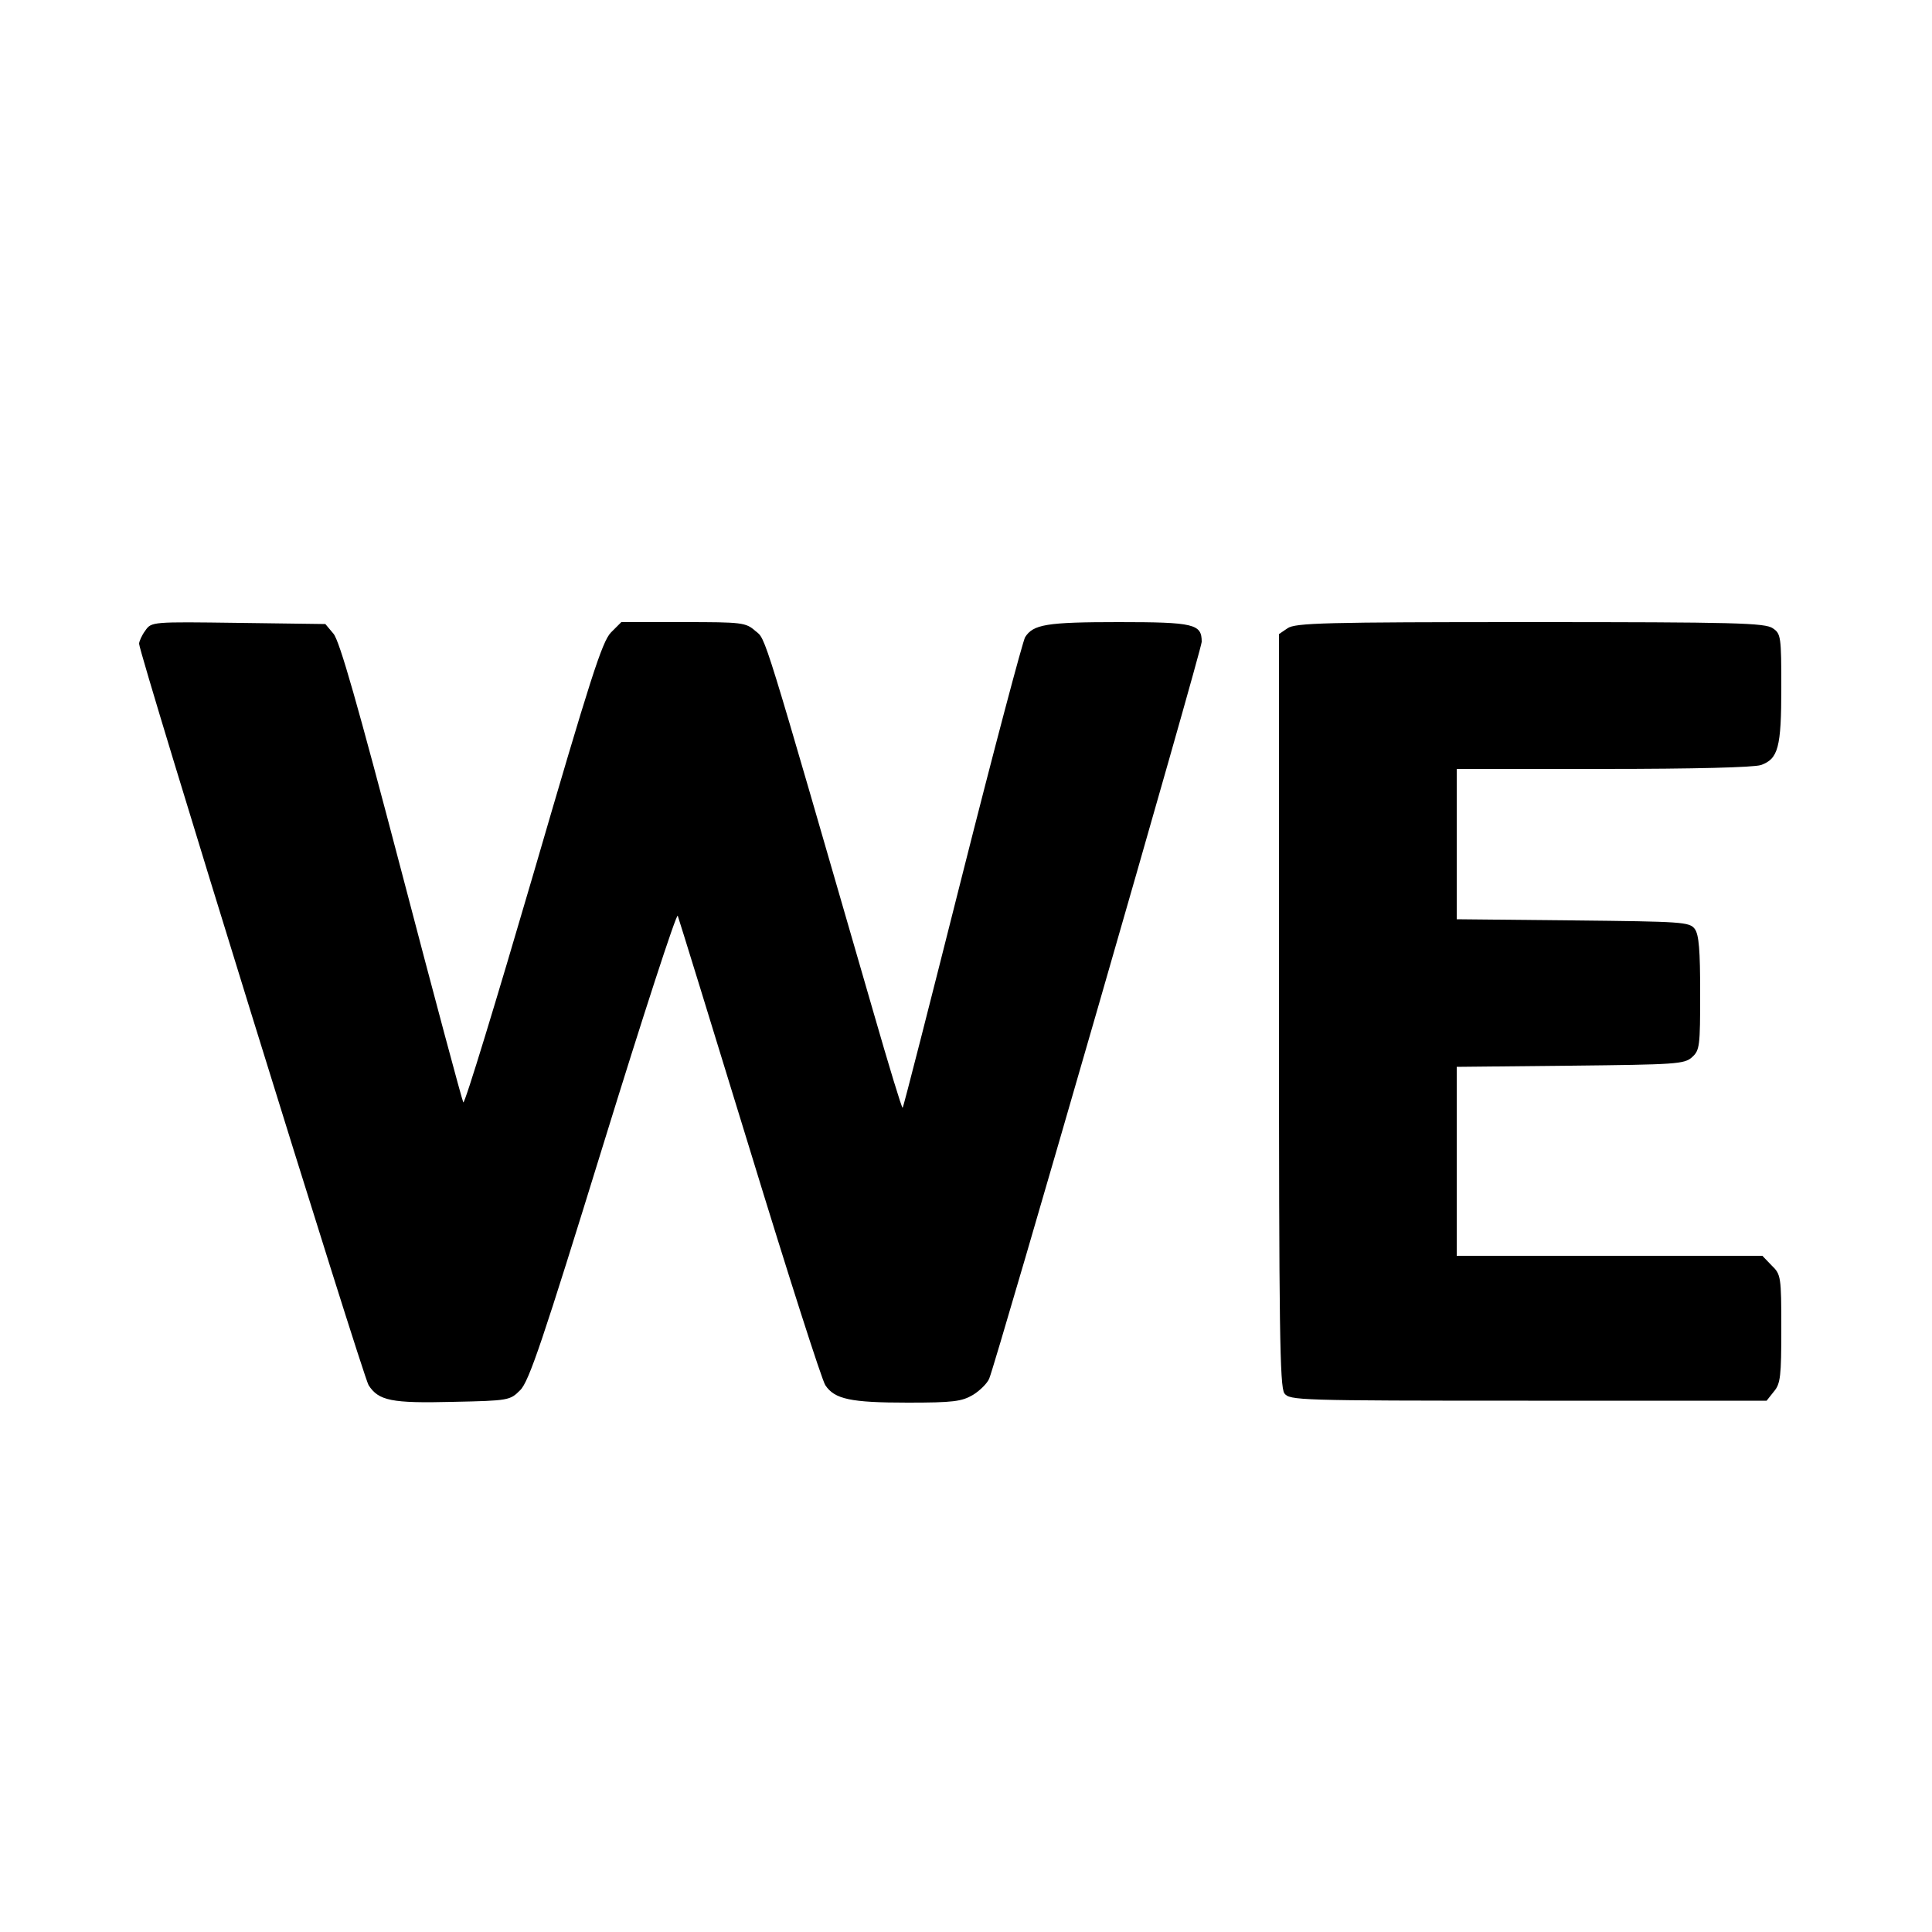 <?xml version="1.0" standalone="no"?>
<!DOCTYPE svg PUBLIC "-//W3C//DTD SVG 20010904//EN"
 "http://www.w3.org/TR/2001/REC-SVG-20010904/DTD/svg10.dtd">
<svg version="1.0" xmlns="http://www.w3.org/2000/svg"
 width="500pt" height="500pt" viewBox="0 0 500 500"
 preserveAspectRatio="xMidYMid meet">
<g transform="translate(0,500) scale(0.1,-0.1)"
fill="#000000" stroke="none">
<path d="M376 3368 c-9 -12 -16 -28 -16 -34 0 -26 579 -1896 594 -1919 26 -40
59 -47 218 -43 145 3 148 4 174 30 23 22 59 130 215 635 103 334 190 601 193
593 3 -8 87 -280 186 -603 99 -324 187 -599 196 -612 24 -36 65 -45 213 -45
118 0 140 3 169 20 18 11 37 30 42 42 17 39 550 1886 550 1907 0 46 -19 51
-215 51 -187 0 -221 -6 -242 -39 -6 -10 -80 -288 -163 -617 -83 -329 -152
-600 -154 -601 -2 -2 -36 110 -76 249 -290 1002 -277 962 -305 985 -25 22 -34
23 -186 23 l-161 0 -27 -27 c-23 -24 -53 -118 -201 -626 -96 -328 -177 -594
-181 -590 -3 5 -75 273 -160 598 -114 434 -160 596 -176 615 l-21 25 -225 3
c-224 3 -225 3 -241 -20z"/>
<path d="M3332 3374 l-22 -15 0 -973 c0 -824 2 -975 14 -992 14 -18 32 -19
631 -19 l617 0 19 24 c17 20 19 40 19 163 0 134 -1 140 -25 163 l-24 25 -396
0 -395 0 0 245 0 244 294 3 c273 3 295 4 315 22 20 18 21 29 21 166 0 110 -3
151 -14 166 -14 18 -31 19 -315 22 l-301 3 0 194 0 195 379 0 c238 0 389 4
408 10 45 16 53 45 53 200 0 132 -1 140 -22 154 -20 14 -96 16 -628 16 -532 0
-608 -2 -628 -16z"/>
</g>
</svg>

